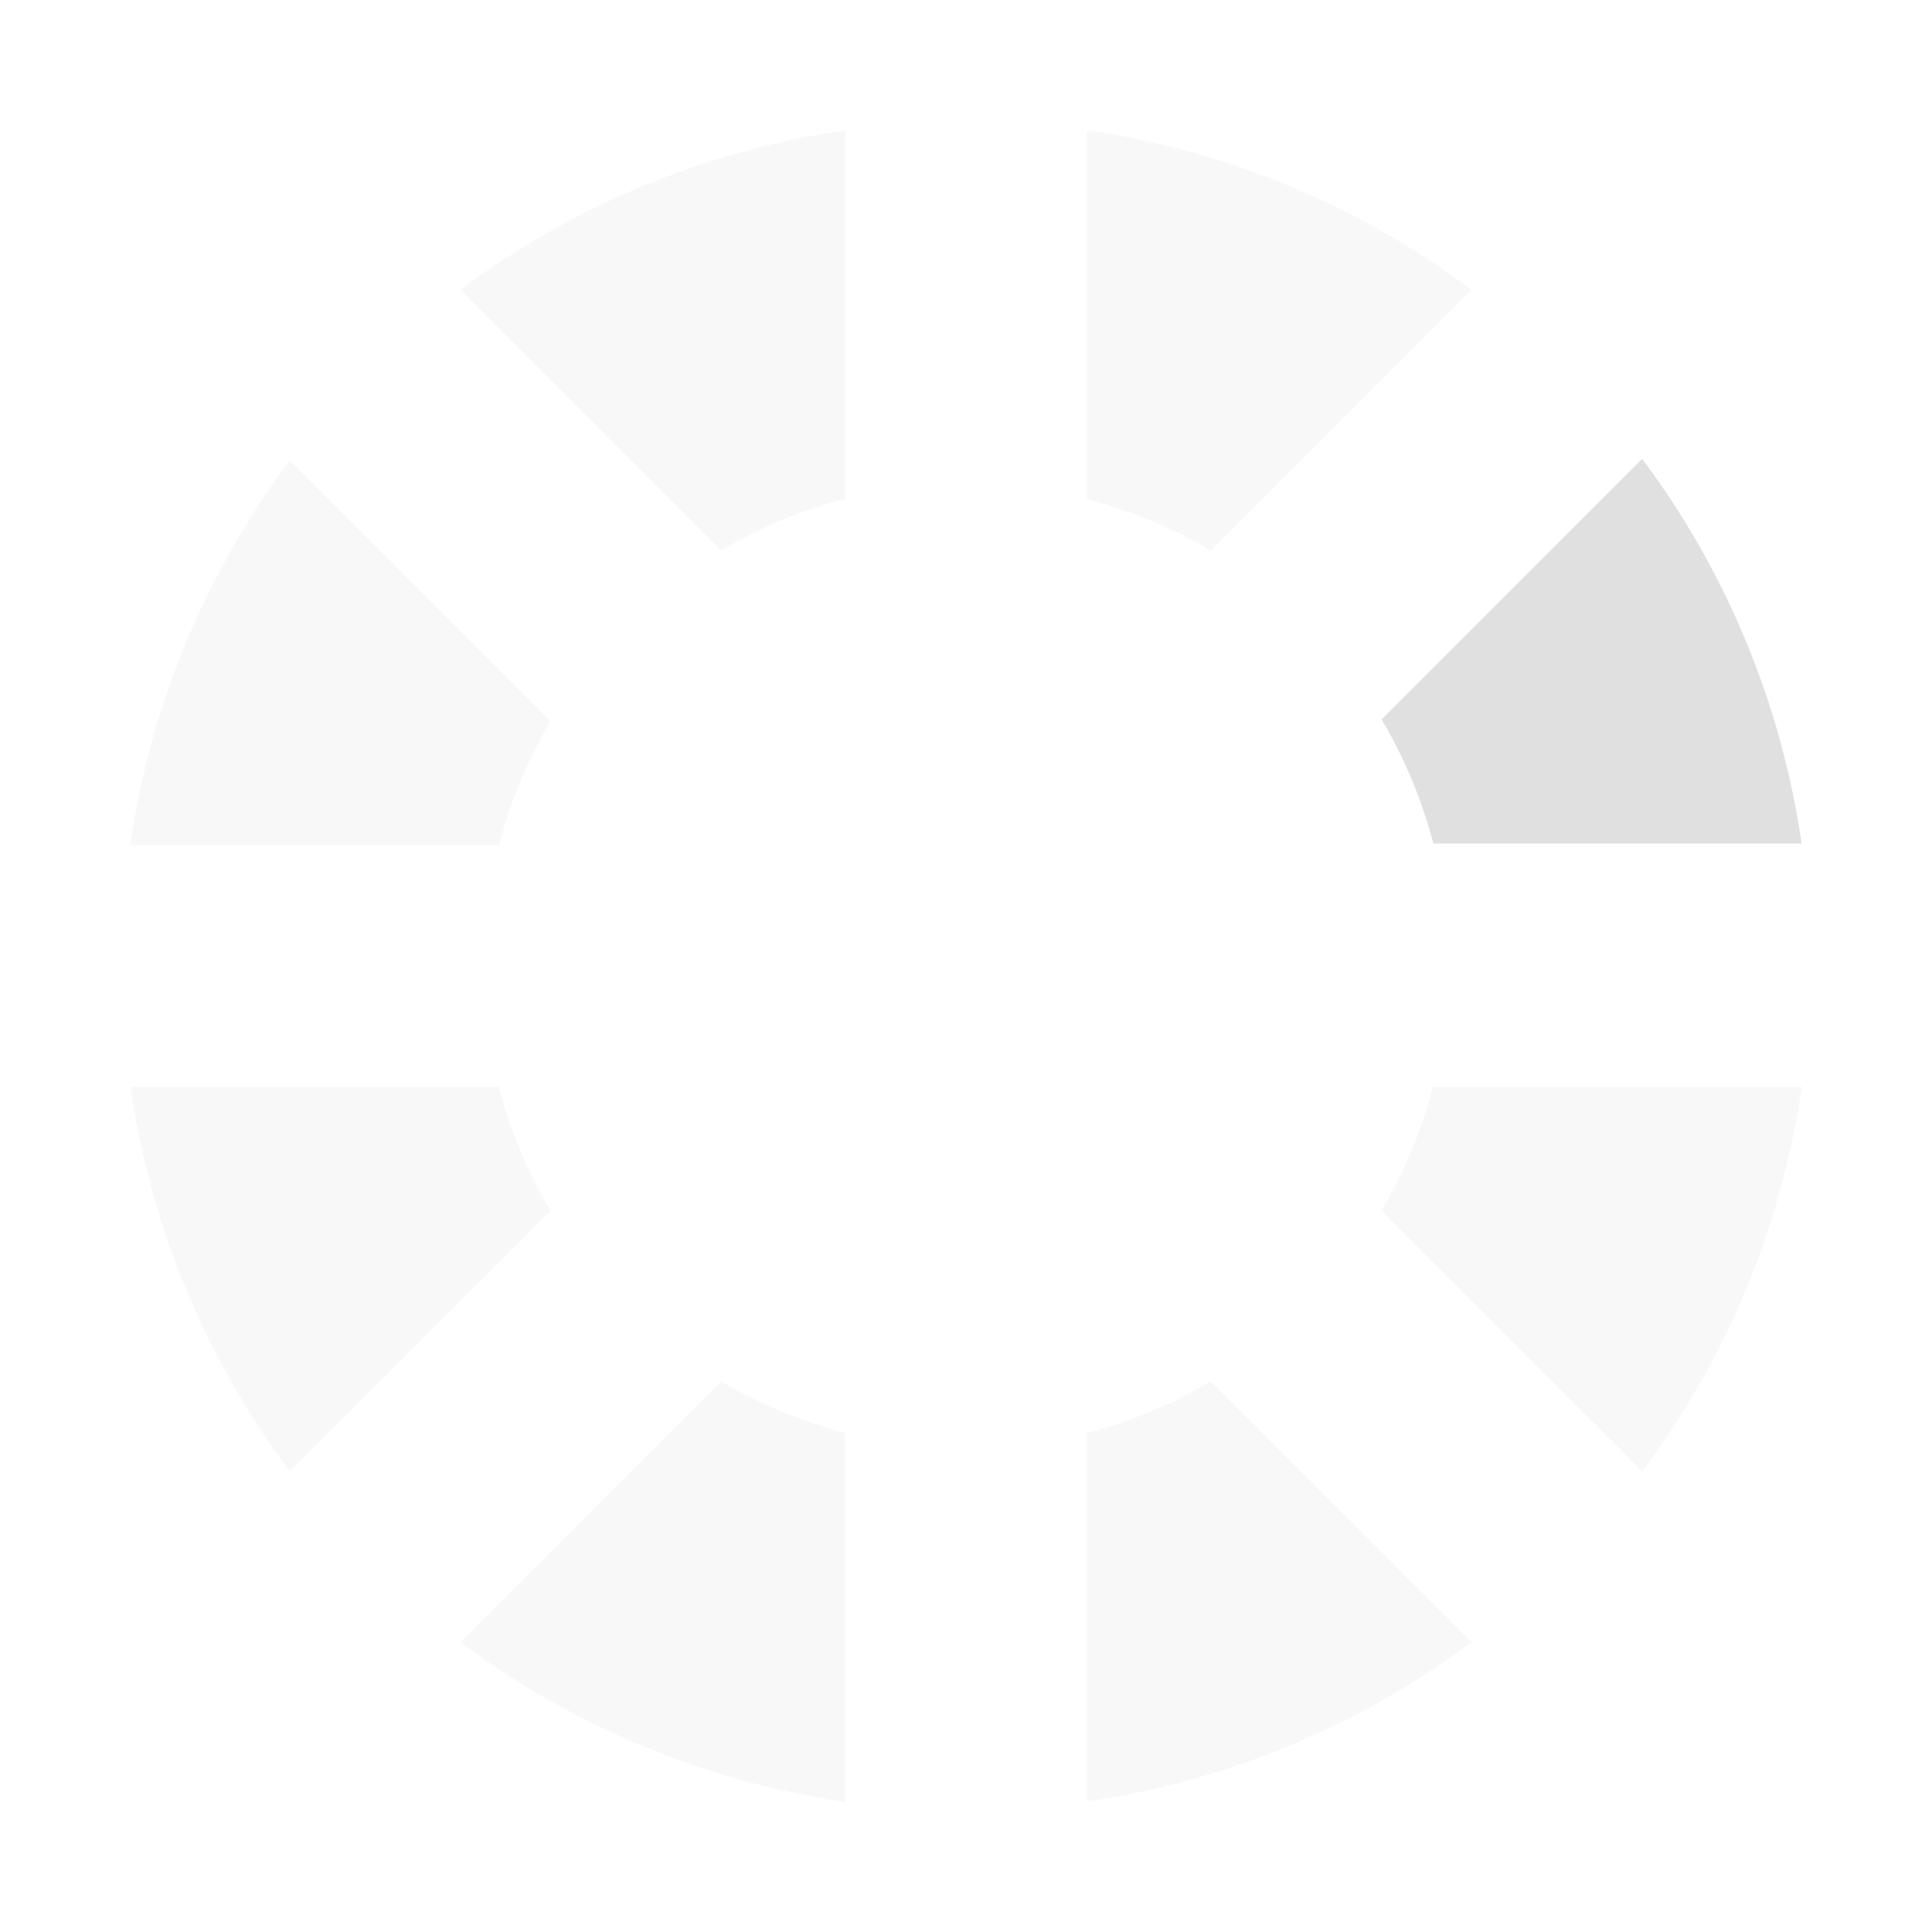 <svg xmlns="http://www.w3.org/2000/svg" width="16" height="16"><g fill="#e0e0e0"><path fill-opacity=".2" d="M9 1.078v3.055a4 4 0 0 1 1.027.426L12.186 2.4A7 7 0 0 0 9 1.078zM7 1.08A7 7 0 0 0 3.814 2.4l2.159 2.159A4 4 0 0 1 7 4.13V1.079zM2.4 3.814A7 7 0 0 0 1.078 7h3.055a4 4 0 0 1 .426-1.027L2.4 3.814zM1.08 9a7 7 0 0 0 1.32 3.185l2.159-2.158A4 4 0 0 1 4.131 9H1.08zm10.787 0a4 4 0 0 1-.426 1.027l2.159 2.158A7 7 0 0 0 14.922 9h-3.055zm-5.894 2.441L3.814 13.6A7 7 0 0 0 7 14.922v-3.055a4 4 0 0 1-1.027-.426zm4.054 0A4 4 0 0 1 9 11.869v3.05a7 7 0 0 0 3.186-1.32l-2.159-2.158z"/><path d="m13.6 3.8-2.158 2.158a4 4 0 0 1 .428 1.028h3.05A7 7 0 0 0 13.6 3.8z"/></g></svg>
